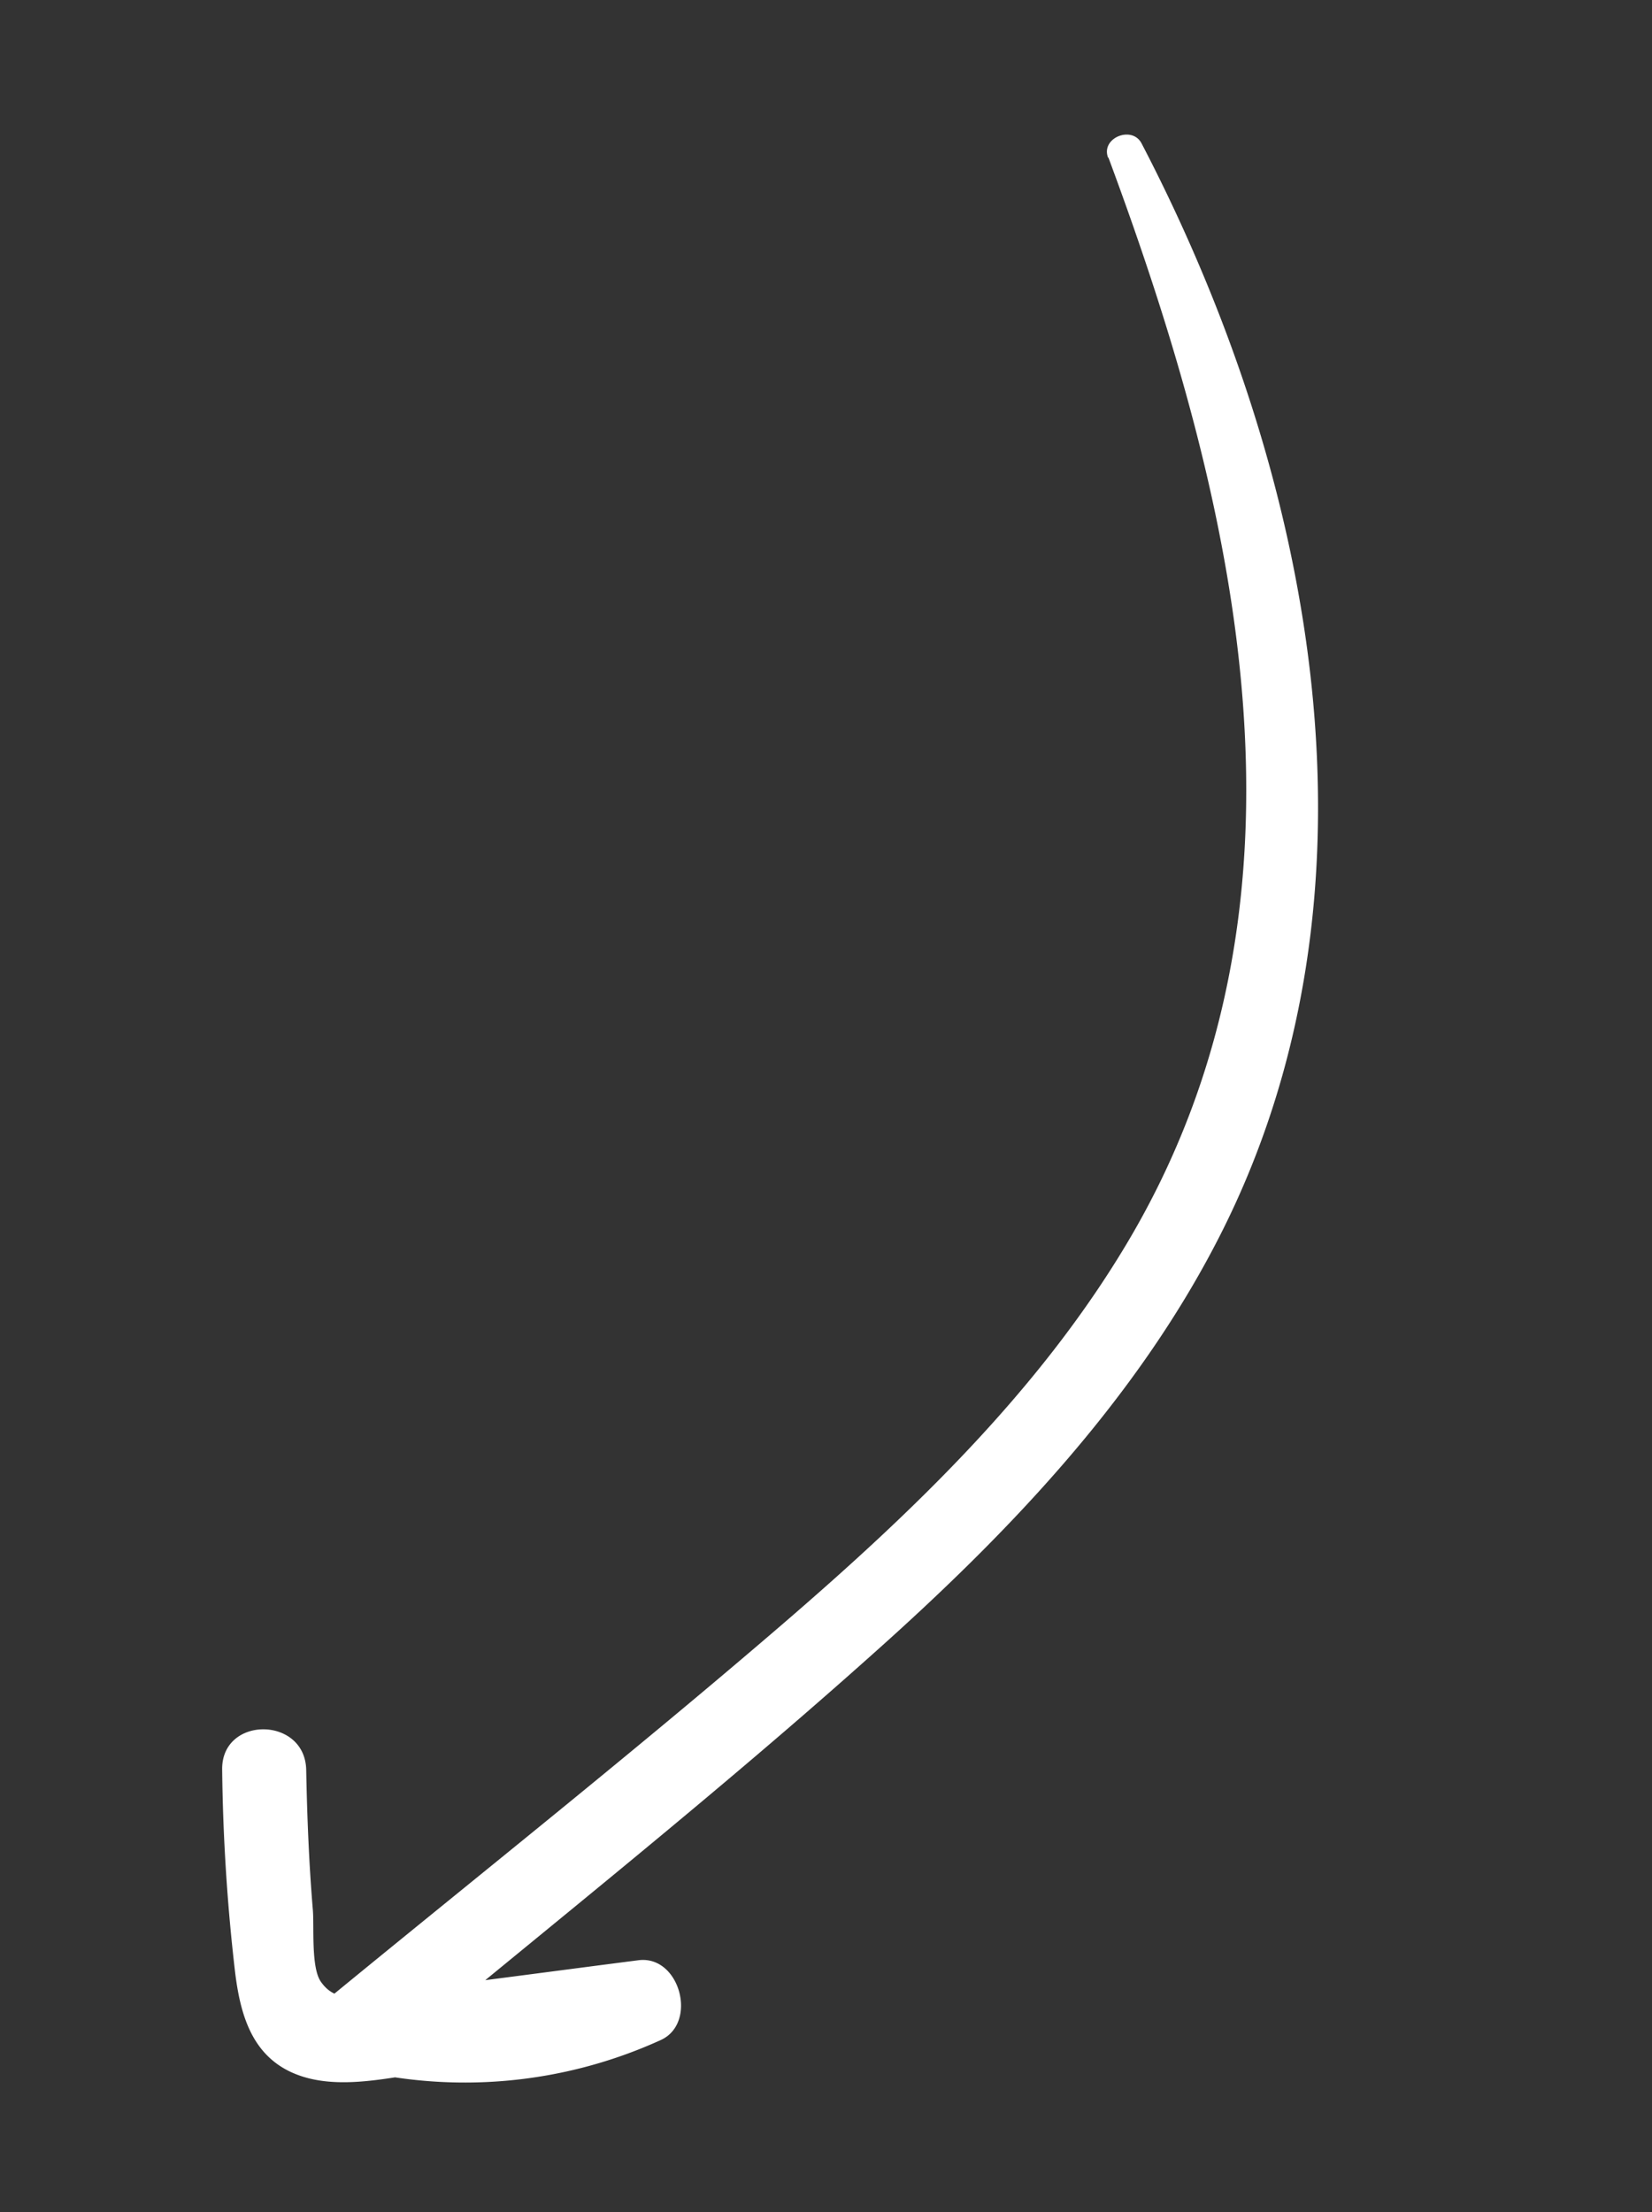 <?xml version="1.0"?>
<svg xmlns="http://www.w3.org/2000/svg" viewBox="0 0 127 170" width="127" height="170"><rect x="0" y="0" width="127" height="170" fill="#333333" stroke="none"/><title>Artboard 152</title><g id="Object"><path d="M85.22,12.13c10,26.91,17.1,57.19,1.38,83.47-6.78,11.34-16.45,20.6-26.39,29.16-11.38,9.79-23.15,19.13-34.76,28.65-1.94,1.59-.8,5,1.46,5.53a36.34,36.34,0,0,0,23.85-2.16c2.92-1.28,1.52-6.55-1.67-6.15-6.7.86-13.4,1.77-20.11,2.57-1.54.18-3.17.74-4.32-.93-.76-1.1-.5-4.24-.61-5.52-.3-3.58-.44-7.16-.51-10.74-.08-4.16-6.55-4.17-6.46,0a147.83,147.83,0,0,0,1,15.6c.39,3.09,1.22,6.18,4.28,7.61,3.45,1.6,7.82.33,11.4-.11l15.32-1.88c-.55-2-1.11-4.1-1.66-6.15a29.4,29.4,0,0,1-18.76,1.48c.49,1.84,1,3.68,1.46,5.52,12.38-10.26,25-20.27,37-31,10.35-9.22,20.2-19.51,26.57-31.95,13.65-26.62,7.35-58.64-5.93-84.11-.73-1.4-3.14-.43-2.58,1.08Z" style="fill:#fff"></path></g></svg>